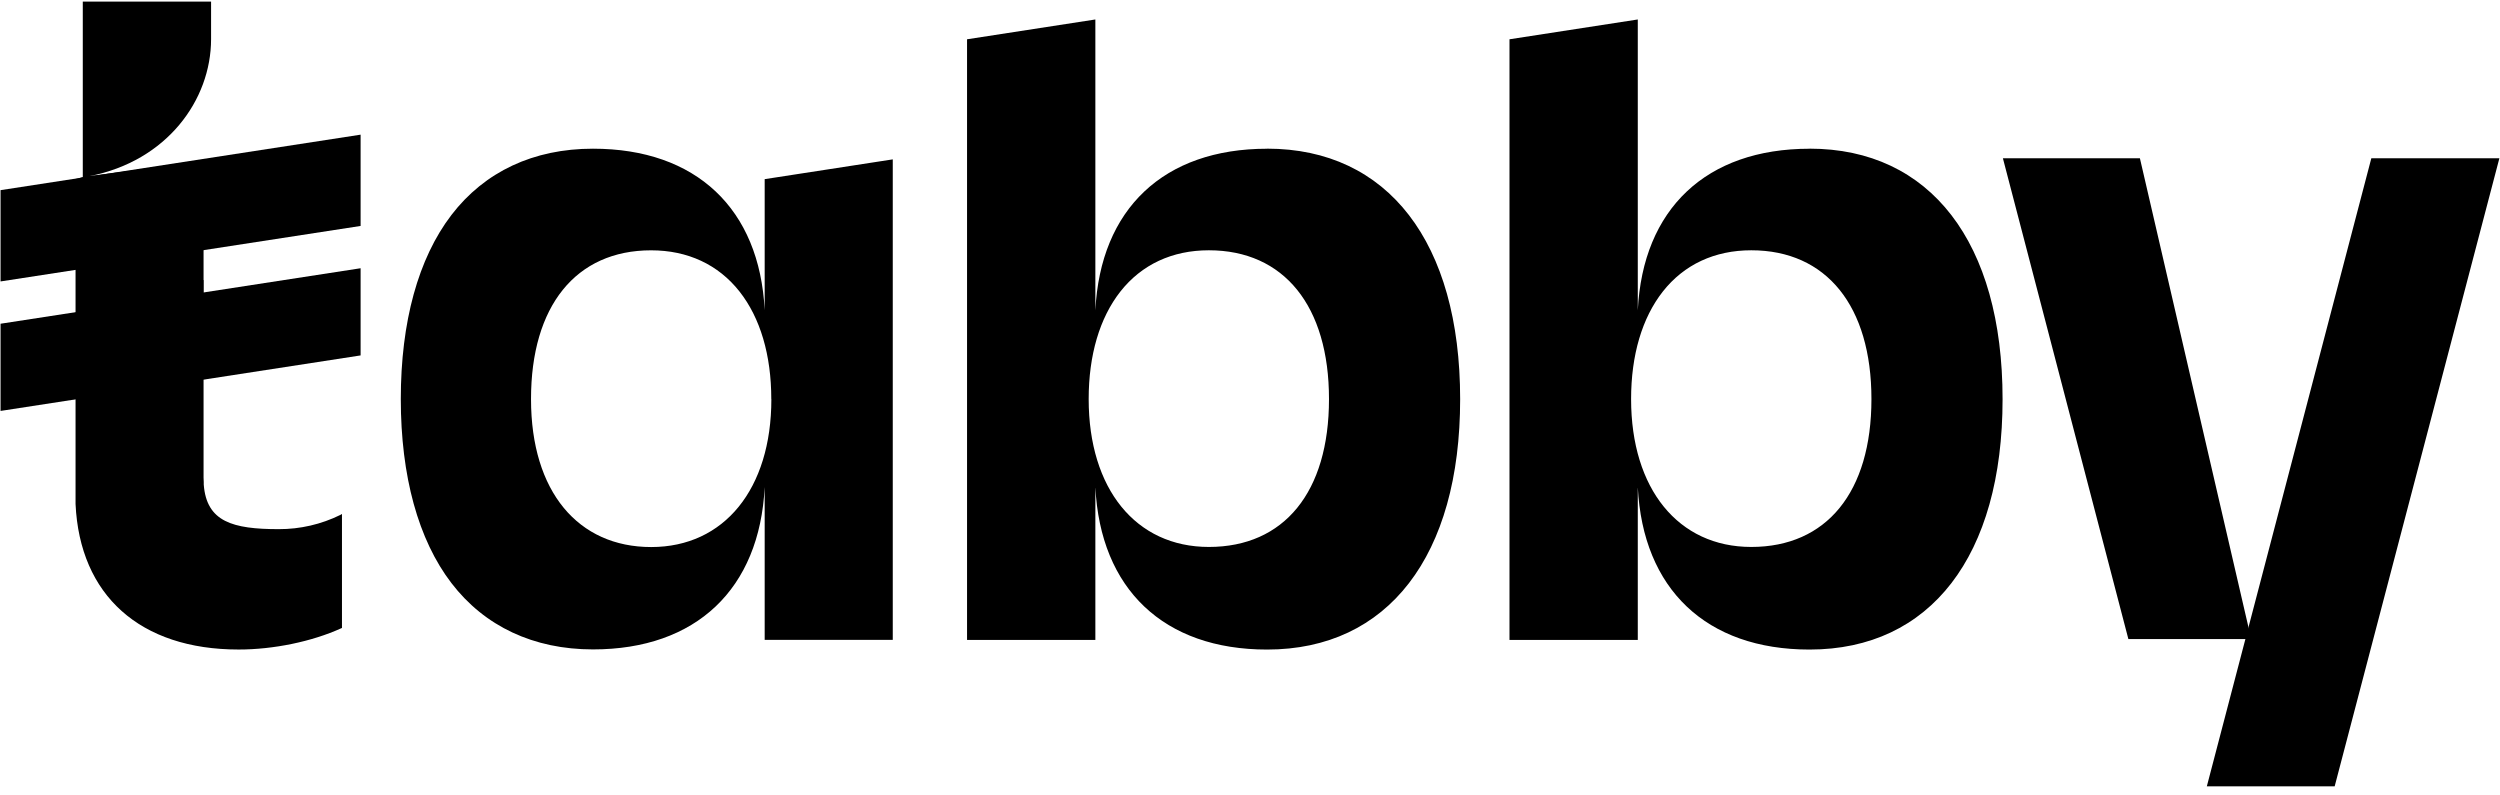 <svg width="132" height="42" viewBox="0 0 132 42" fill="none" xmlns="http://www.w3.org/2000/svg">
<g clip-path="url(#clip0_1721_67460)">
<path d="M125.206 8.357L116.54 41.444L116.521 41.519H123.27L131.967 8.357H125.206Z" fill="#B2B4C0" style="fill:#B2B4C0;fill:color(display-p3 0.698 0.706 0.753);fill-opacity:1;"/>
<path d="M17.972 27.187C16.959 27.686 15.846 27.943 14.718 27.939C12.287 27.939 10.907 27.551 10.758 25.587V25.454C10.758 25.376 10.748 25.306 10.748 25.216V19.495L10.758 18.822V14.789H10.748V13.073L10.758 12.394V8.501L4.729 9.298C8.806 8.507 11.145 5.282 11.145 2.066V0.086H4.371V9.349L3.989 9.457V26.611C4.211 31.431 7.389 34.295 12.6 34.295C14.441 34.295 16.469 33.877 18.021 33.171L18.056 33.156V27.137L17.97 27.189L17.972 27.187Z" fill="#B2B4C0" style="fill:#B2B4C0;fill:color(display-p3 0.698 0.706 0.753);fill-opacity:1;"/>
<path d="M19.04 7.11L0.029 10.04V14.86L19.04 11.93V7.11Z" fill="#B2B4C0" style="fill:#B2B4C0;fill:color(display-p3 0.698 0.706 0.753);fill-opacity:1;"/>
<path d="M19.04 14.163L0.029 17.093V21.697L19.04 18.766V14.161V14.163Z" fill="#B2B4C0" style="fill:#B2B4C0;fill:color(display-p3 0.698 0.706 0.753);fill-opacity:1;"/>
<path d="M40.375 16.379C40.106 11.024 36.758 7.851 31.308 7.851C28.173 7.851 25.59 9.061 23.835 11.352C22.081 13.645 21.162 16.995 21.162 21.068C21.162 25.141 22.085 28.503 23.835 30.786C25.583 33.069 28.173 34.289 31.308 34.289C36.76 34.289 40.106 31.101 40.375 25.717V33.785H47.138V8.415L40.375 9.459V16.379ZM40.728 21.076C40.728 25.819 38.238 28.884 34.383 28.884C30.529 28.884 28.038 25.966 28.038 21.076C28.035 16.158 30.406 13.217 34.379 13.217C36.311 13.217 37.925 13.969 39.047 15.393C40.143 16.784 40.724 18.747 40.724 21.07L40.728 21.074V21.076Z" fill="#B2B4C0" style="fill:#B2B4C0;fill:color(display-p3 0.698 0.706 0.753);fill-opacity:1;"/>
<path d="M66.902 7.853C61.447 7.853 58.099 11.028 57.835 16.389V1.028L51.06 2.074V33.787H57.835V25.715C58.099 31.106 61.447 34.297 66.902 34.297C73.285 34.297 77.096 29.355 77.096 21.076C77.096 12.797 73.285 7.849 66.902 7.849V7.853ZM63.827 28.879C59.972 28.879 57.482 25.815 57.482 21.072C57.482 18.748 58.061 16.786 59.158 15.391C60.281 13.967 61.894 13.215 63.827 13.215C67.796 13.215 70.171 16.157 70.171 21.072C70.171 25.987 67.8 28.879 63.827 28.879Z" fill="#B2B4C0" style="fill:#B2B4C0;fill:color(display-p3 0.698 0.706 0.753);fill-opacity:1;"/>
<path d="M95.543 7.853C90.088 7.853 86.74 11.028 86.475 16.389V1.028L79.701 2.074V33.787H86.475V25.715C86.742 31.106 90.088 34.297 95.543 34.297C101.926 34.297 105.736 29.355 105.736 21.076C105.736 12.797 101.924 7.849 95.543 7.849V7.853ZM92.467 28.879C88.613 28.879 86.122 25.815 86.122 21.072C86.122 18.748 86.702 16.786 87.799 15.391C88.921 13.967 90.535 13.215 92.467 13.215C96.437 13.215 98.812 16.157 98.812 21.072C98.812 25.987 96.441 28.879 92.467 28.879Z" fill="#B2B4C0" style="fill:#B2B4C0;fill:color(display-p3 0.698 0.706 0.753);fill-opacity:1;"/>
<path d="M105.753 8.357H112.987L118.863 33.741H112.378L105.753 8.357Z" fill="#B2B4C0" style="fill:#B2B4C0;fill:color(display-p3 0.698 0.706 0.753);fill-opacity:1;"/>
</g>
<defs>
<clipPath id="clip0_1721_67460">
<rect width="132" height="41.634" fill="white" style="fill:white;fill-opacity:1;"/>
</clipPath>
</defs>
</svg>
